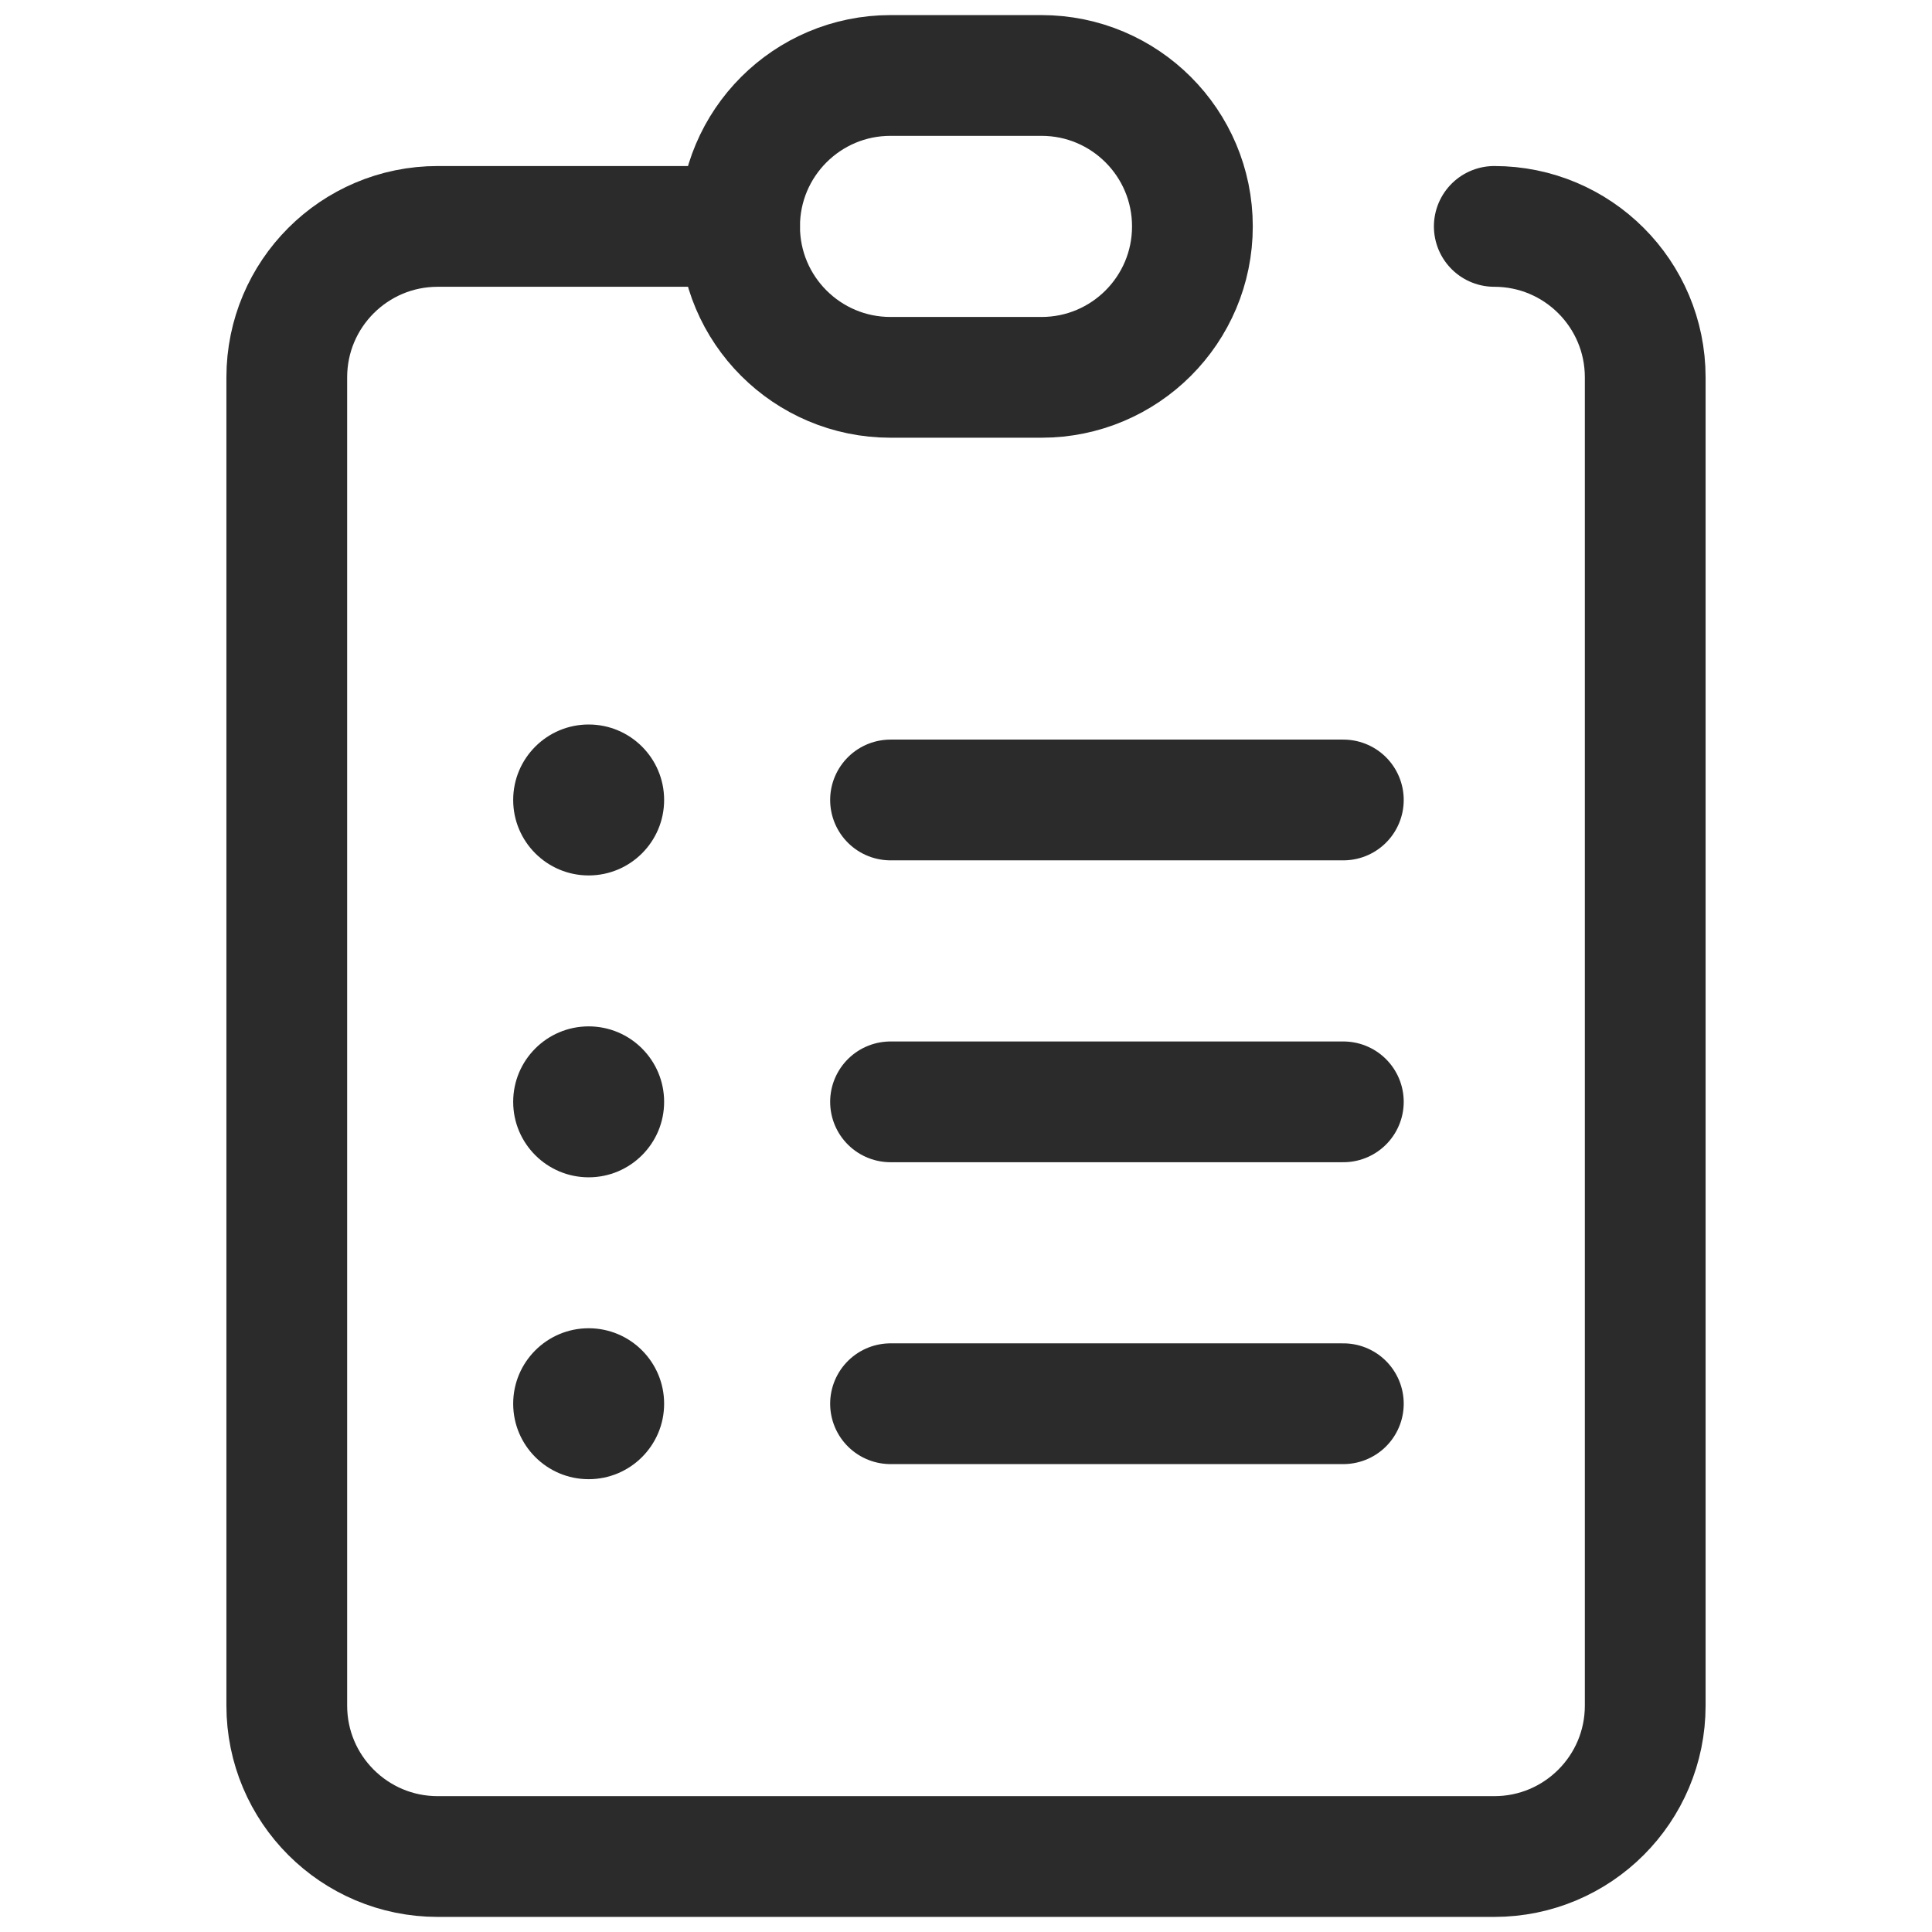 <?xml version="1.0" encoding="UTF-8"?> <svg xmlns="http://www.w3.org/2000/svg" width="32" height="32" viewBox="0 0 32 32" fill="none"><path d="M14.75 13.25H22.25" stroke="#2B2B2B" stroke-width="2" stroke-miterlimit="10" stroke-linecap="round" stroke-linejoin="round"></path><circle cx="9.75" cy="13.25" r="1.25" fill="#2B2B2B"></circle><path d="M14.75 18.25H22.25" stroke="#2B2B2B" stroke-width="2" stroke-miterlimit="10" stroke-linecap="round" stroke-linejoin="round"></path><circle cx="9.75" cy="18.25" r="1.25" fill="#2B2B2B"></circle><path d="M14.75 23.25H22.25" stroke="#2B2B2B" stroke-width="2" stroke-miterlimit="10" stroke-linecap="round" stroke-linejoin="round"></path><circle cx="9.75" cy="23.25" r="1.25" fill="#2B2B2B"></circle><path d="M19.75 3.75C19.75 5.131 18.631 6.25 17.25 6.25H14.75C13.369 6.25 12.25 5.131 12.25 3.75C12.25 2.369 13.369 1.25 14.75 1.25H17.25C18.631 1.25 19.75 2.369 19.75 3.75Z" stroke="#2B2B2B" stroke-width="2" stroke-miterlimit="10" stroke-linecap="round" stroke-linejoin="round"></path><path d="M12.25 3.75H7.25C5.869 3.75 4.75 4.869 4.75 6.25V28.25C4.75 29.631 5.869 30.75 7.25 30.75H24.75C26.131 30.75 27.25 29.631 27.25 28.25V6.25C27.25 4.869 26.131 3.75 24.75 3.75" stroke="#2B2B2B" stroke-width="2" stroke-miterlimit="10" stroke-linecap="round" stroke-linejoin="round"></path></svg> 